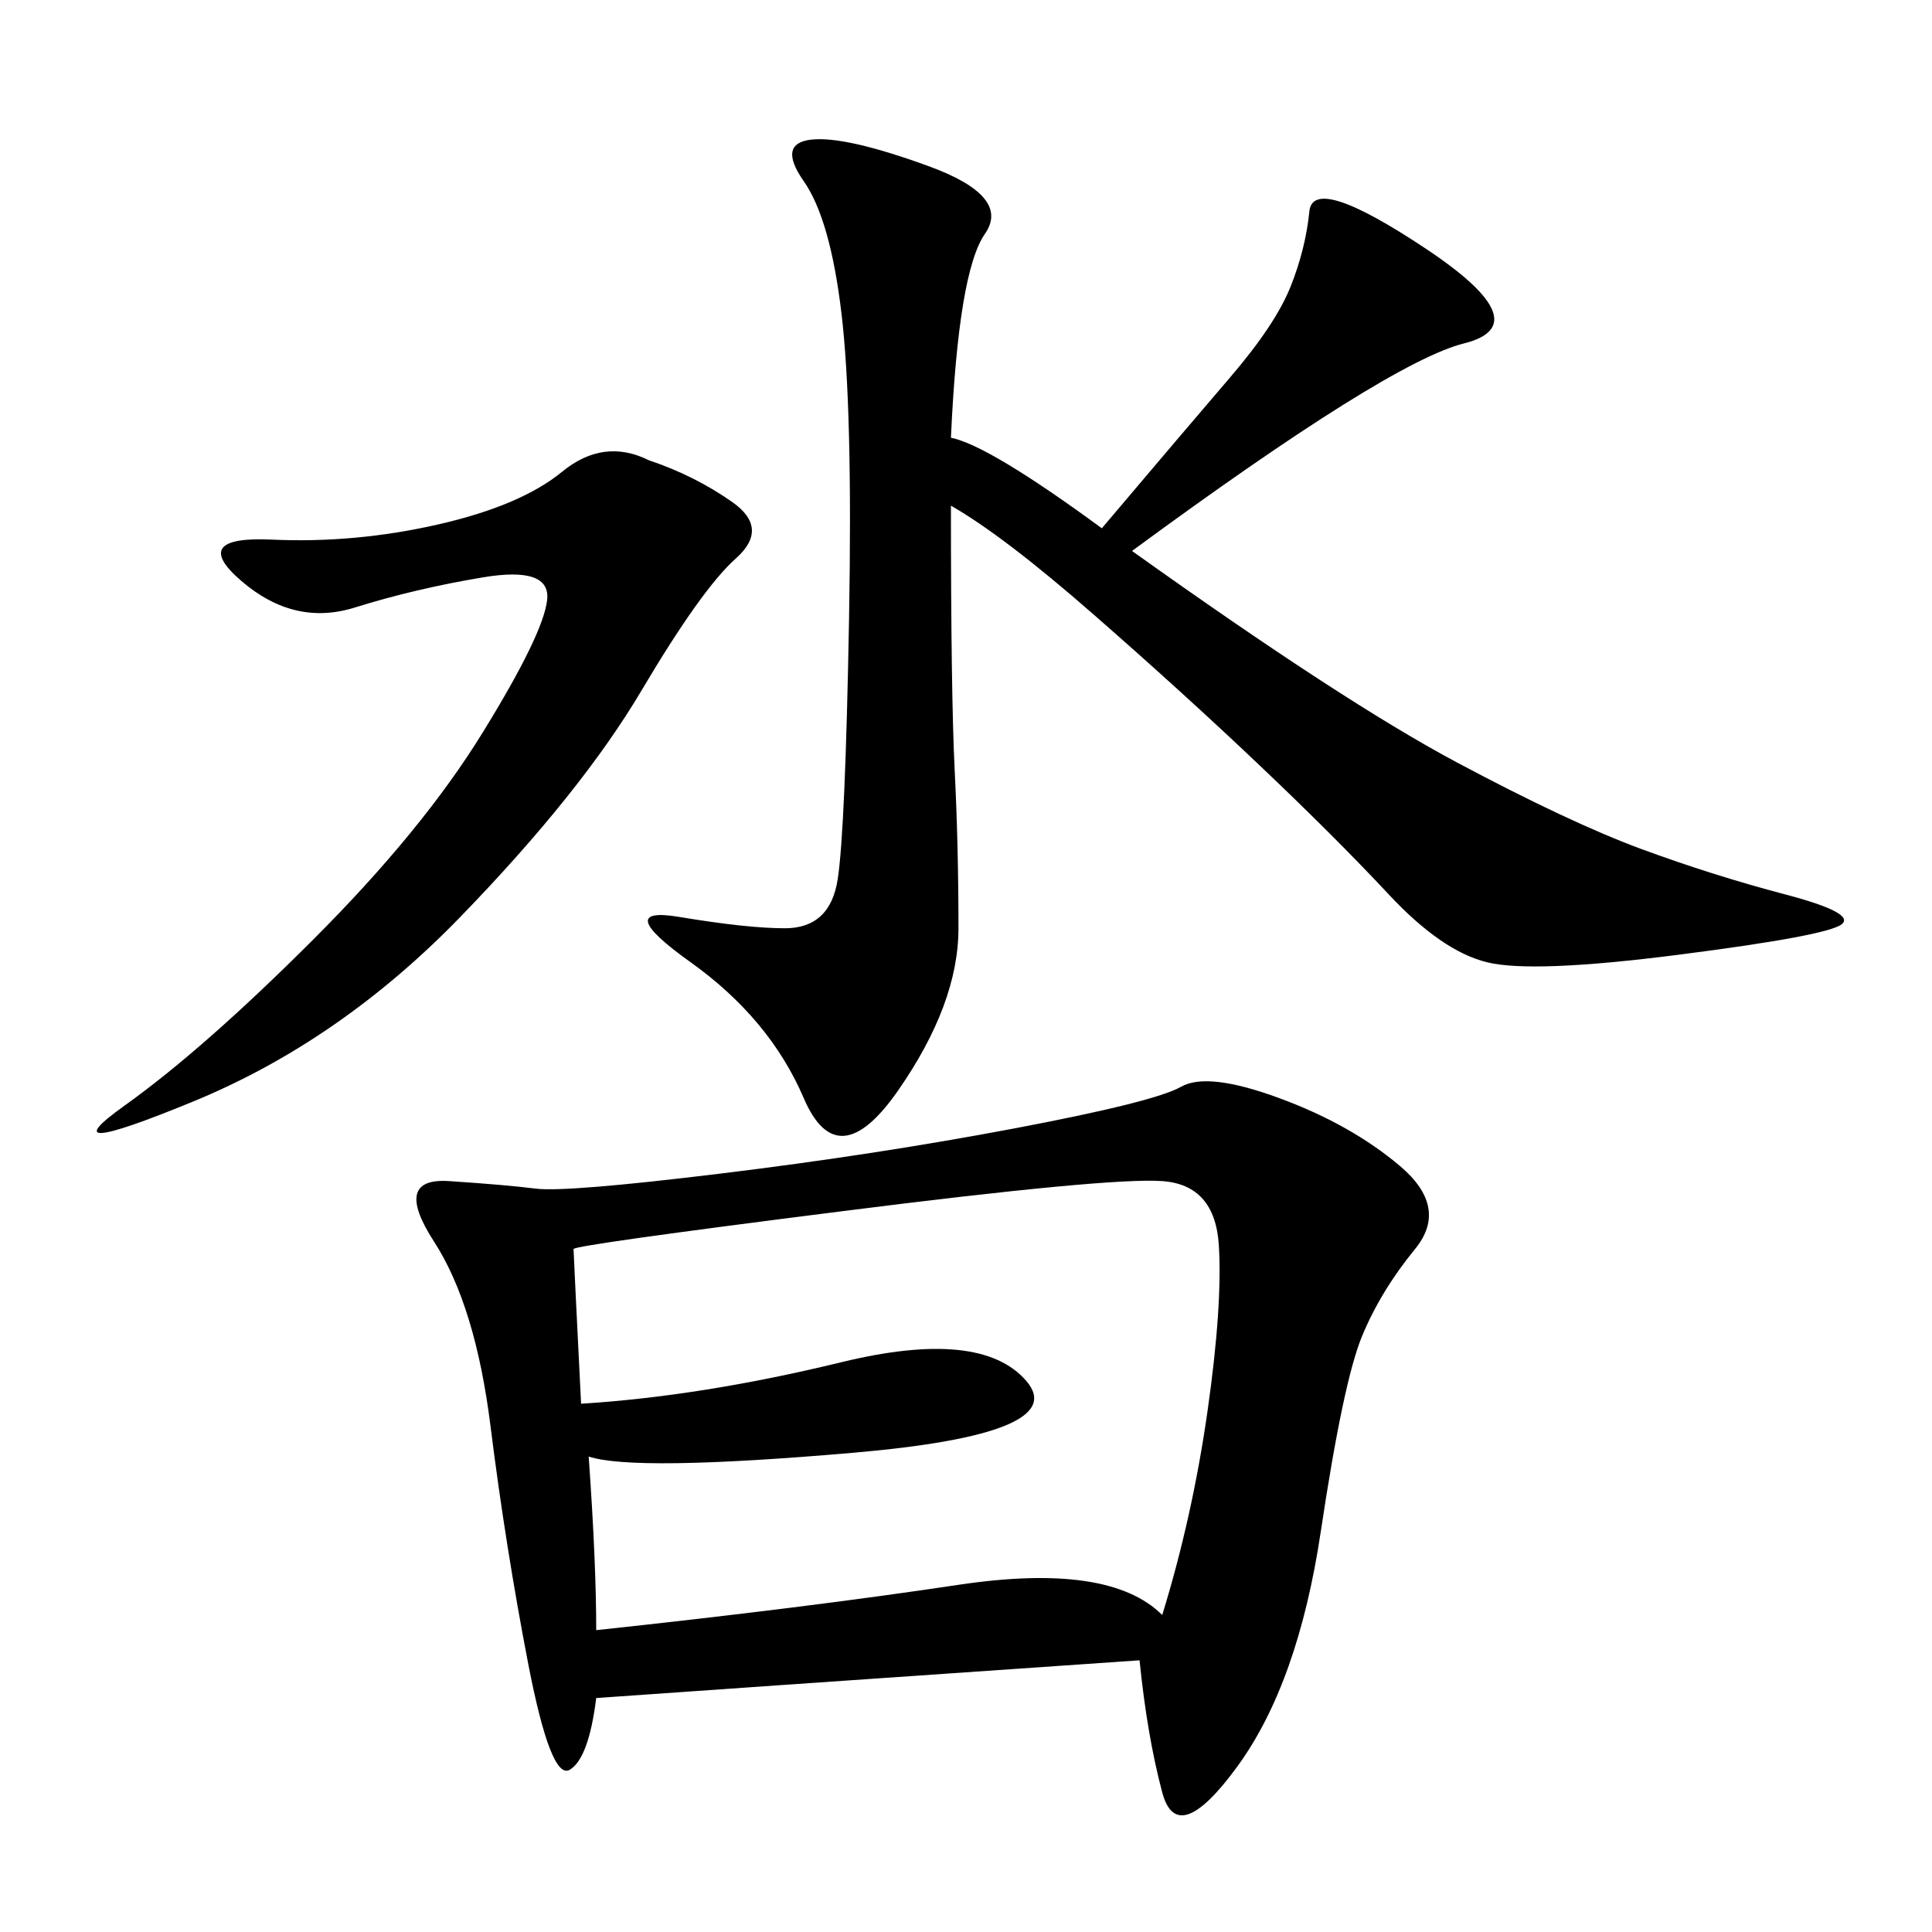 <svg xmlns="http://www.w3.org/2000/svg" xmlns:xlink="http://www.w3.org/1999/xlink" width="300" height="300"><path d="M176.95 257.81Q108.98 262.50 92.58 263.67L92.58 263.67Q91.41 273.05 88.48 274.80Q85.55 276.56 82.03 258.40Q78.52 240.23 76.17 221.48Q73.83 202.73 67.38 192.77Q60.94 182.81 69.73 183.40Q78.52 183.98 83.20 184.57Q87.89 185.16 111.91 182.23Q135.94 179.30 157.62 175.20Q179.30 171.09 183.40 168.75Q187.50 166.41 198.63 170.51Q209.77 174.61 217.38 181.05Q225 187.50 219.73 193.95Q214.45 200.39 211.52 207.42Q208.59 214.45 205.08 237.89Q201.56 261.33 192.19 274.22Q182.81 287.11 180.47 278.32Q178.13 269.53 176.95 257.81L176.95 257.81ZM171.09 82.03Q183.98 66.80 191.02 58.59Q198.05 50.39 200.39 44.53Q202.73 38.67 203.32 32.81Q203.91 26.95 221.48 38.67Q239.06 50.39 227.34 53.32Q215.63 56.25 175.78 85.55L175.78 85.55Q208.59 108.98 226.17 118.36Q243.75 127.73 254.88 131.84Q266.02 135.94 277.15 138.87Q288.28 141.80 285.94 143.55Q283.59 145.31 260.74 148.24Q237.89 151.17 230.86 149.41Q223.83 147.66 215.63 138.87Q207.42 130.08 195.70 118.95Q183.98 107.81 169.92 95.51Q155.86 83.20 147.66 78.52L147.66 78.52Q147.66 107.81 148.24 119.53Q148.83 131.25 148.83 144.14L148.83 144.14Q148.83 155.86 139.45 169.34Q130.08 182.81 124.80 170.51Q119.53 158.20 107.23 149.41Q94.92 140.63 105.47 142.38Q116.02 144.14 121.88 144.14L121.88 144.14Q128.91 144.14 130.08 136.52Q131.25 128.91 131.84 96.09Q132.42 63.28 130.66 48.63Q128.91 33.98 124.80 28.13Q120.70 22.27 125.98 21.68Q131.25 21.09 144.14 25.78Q157.03 30.47 152.93 36.33Q148.83 42.19 147.66 67.97L147.66 67.97Q153.52 69.14 171.09 82.03L171.09 82.03ZM90.23 217.97Q108.98 216.80 130.66 211.52Q152.34 206.25 159.38 214.45Q166.41 222.66 132.42 225.59Q98.44 228.52 91.41 226.17L91.41 226.17Q92.58 242.58 92.58 253.13L92.58 253.13Q125.39 249.61 148.83 246.09Q172.27 242.58 180.47 250.78L180.47 250.78Q185.16 235.55 187.50 219.14Q189.84 202.73 189.26 193.36Q188.67 183.98 180.47 183.40Q172.27 182.81 130.66 188.09Q89.06 193.36 89.06 193.95Q89.06 194.53 90.23 217.97L90.23 217.97ZM100.78 71.48Q107.81 73.83 113.67 77.93Q119.53 82.03 114.26 86.72Q108.98 91.41 99.61 107.23Q90.23 123.05 71.48 142.38Q52.73 161.72 29.88 171.09Q7.03 180.47 19.34 171.68Q31.64 162.89 48.63 145.90Q65.63 128.91 75 113.67Q84.38 98.44 84.96 93.16Q85.55 87.89 75 89.65Q64.45 91.41 55.08 94.34Q45.70 97.27 37.50 90.23Q29.30 83.20 42.19 83.79Q55.08 84.38 67.97 81.45Q80.86 78.52 87.30 73.24Q93.75 67.97 100.78 71.48L100.78 71.48Z"/></svg>